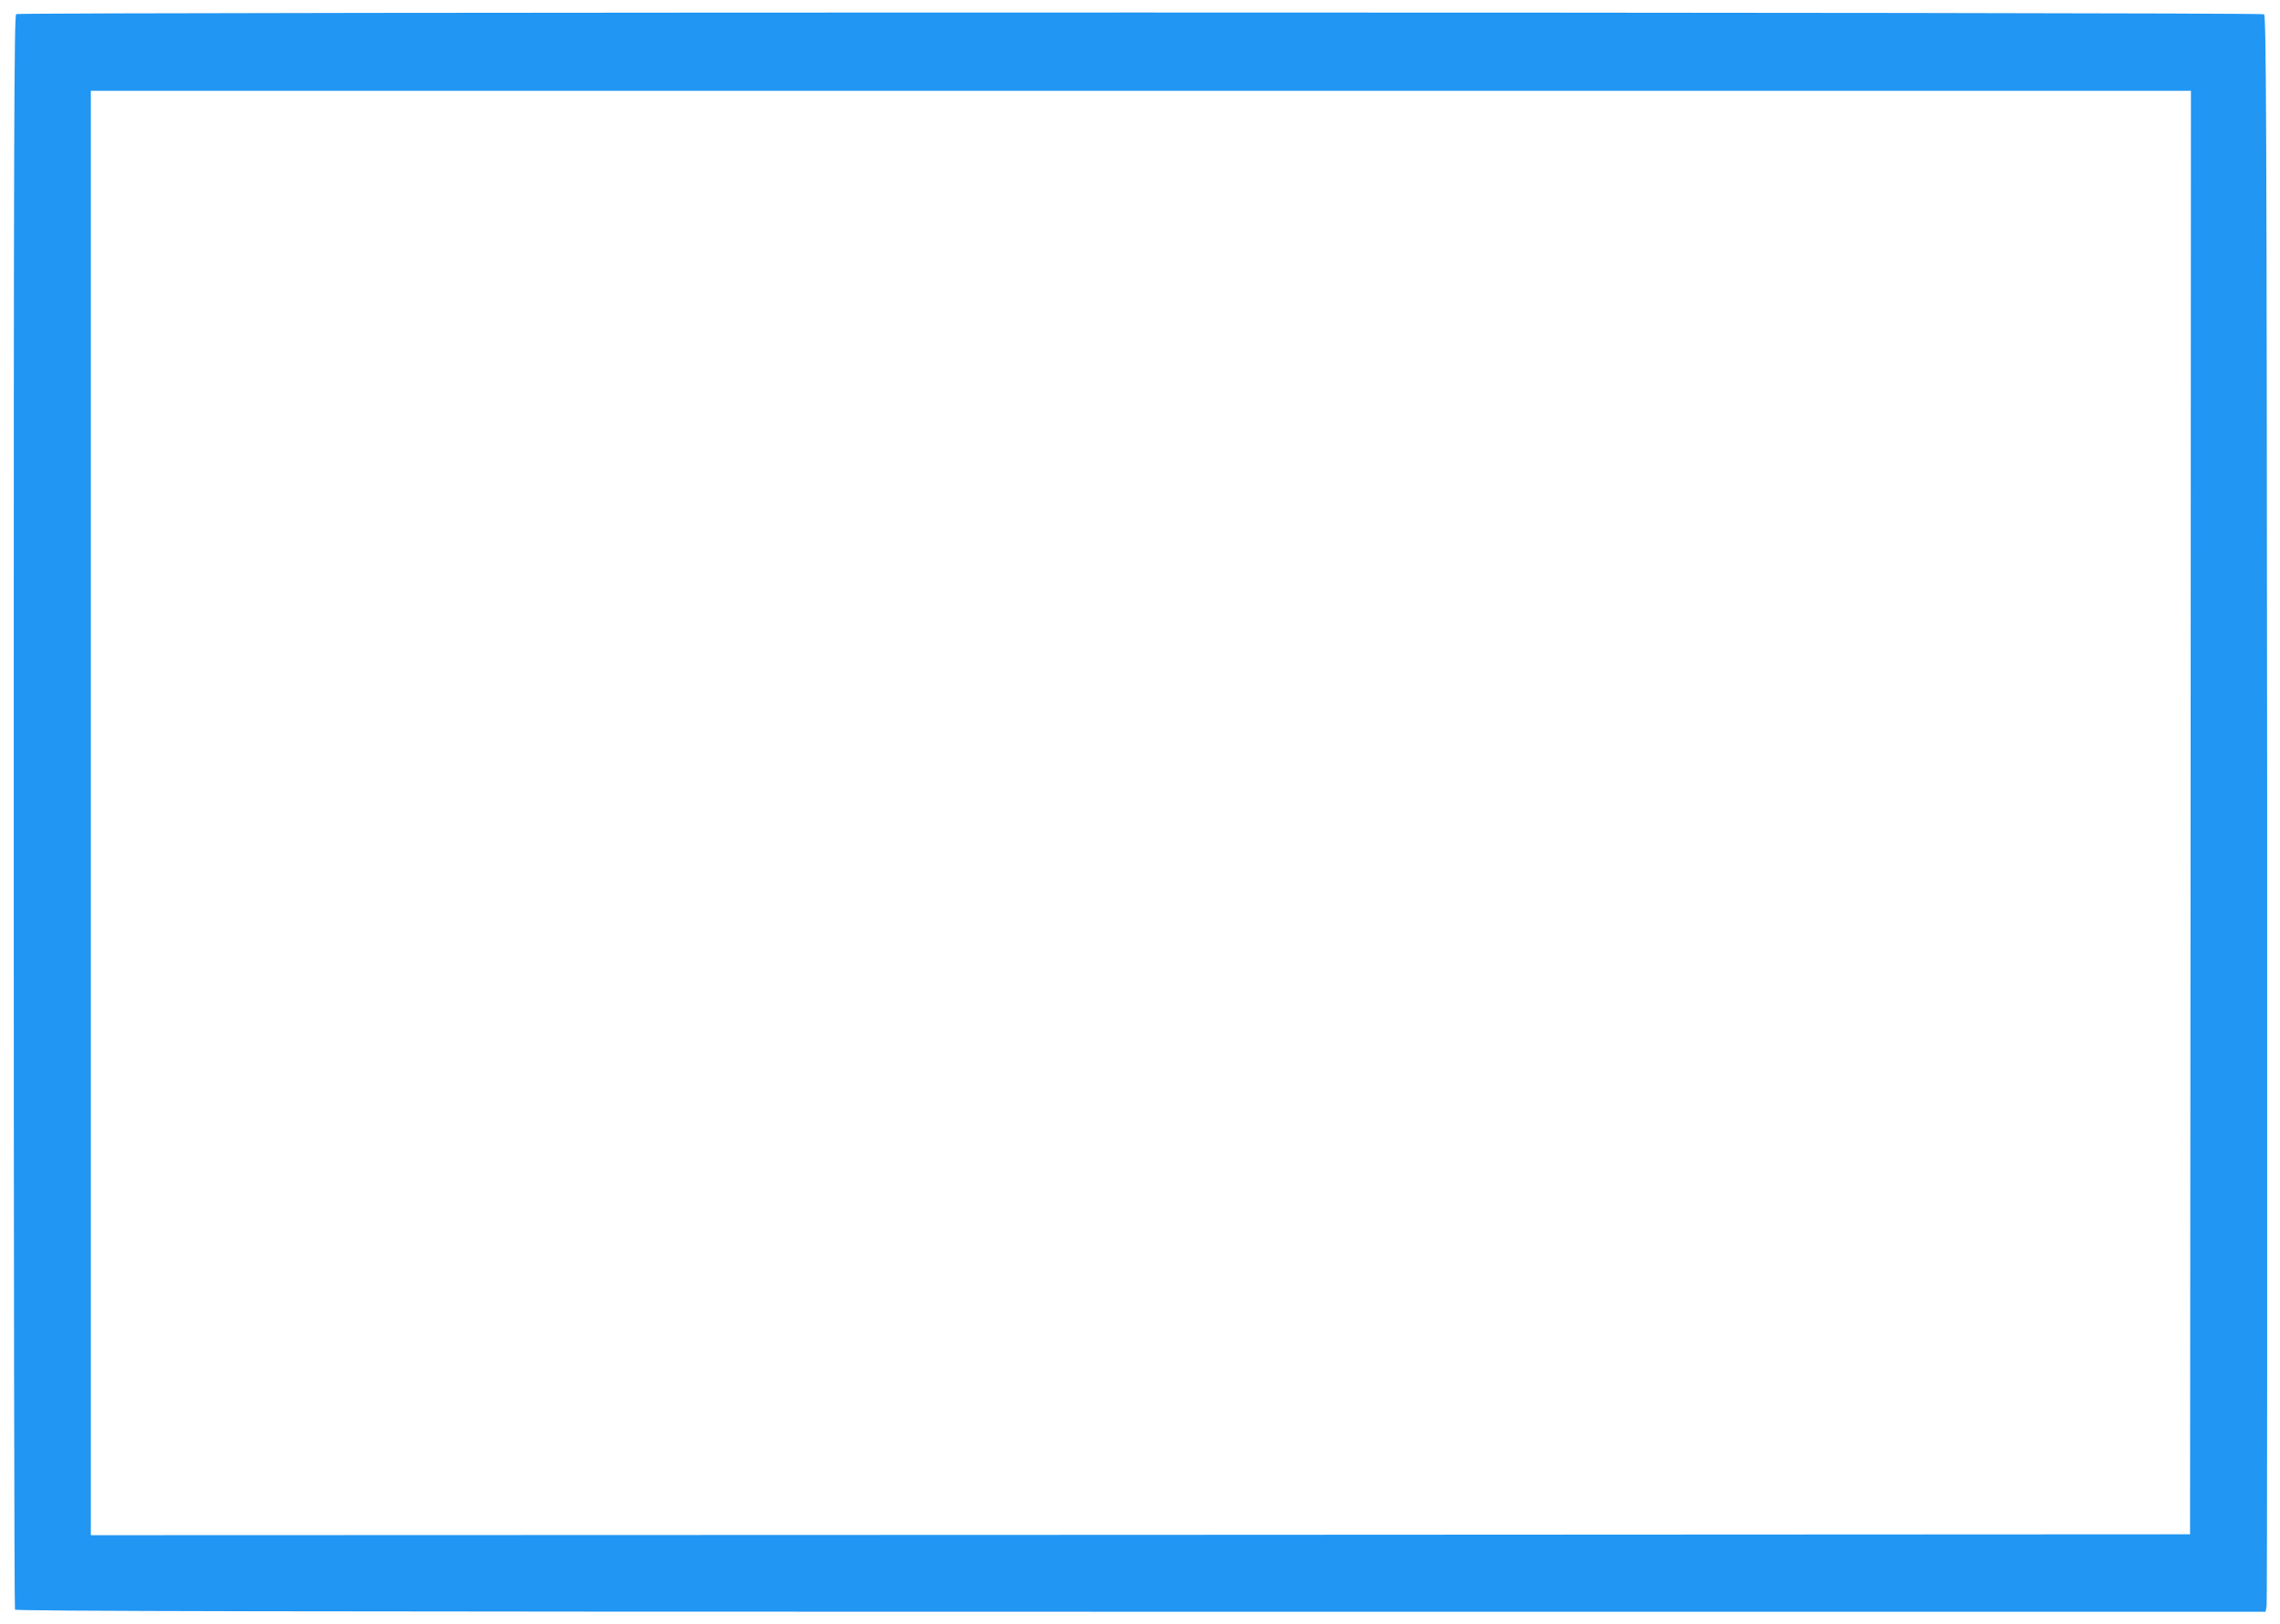 <?xml version="1.0" standalone="no"?>
<!DOCTYPE svg PUBLIC "-//W3C//DTD SVG 20010904//EN"
 "http://www.w3.org/TR/2001/REC-SVG-20010904/DTD/svg10.dtd">
<svg version="1.0" xmlns="http://www.w3.org/2000/svg"
 width="1280pt" height="912pt" viewBox="0 0 1280 912"
 preserveAspectRatio="xMidYMid meet">
<g transform="translate(0,912) scale(0.1,-0.1)"
fill="#2196f3" stroke="none">
<path d="M91 9041 c-12 -8 -14 -652 -14 -4478 0 -2459 3 -4475 7 -4481 5 -9
1549 -12 6321 -12 l6314 0 6 33 c3 17 4 2034 3 4480 -3 3941 -5 4449 -18 4457
-20 13 -12600 13 -12619 1z m12207 -4483 l-3 -4053 -5892 -3 -5893 -2 0 4055
0 4055 5895 0 5895 0 -2 -4052z"/>
</g>
</svg>

